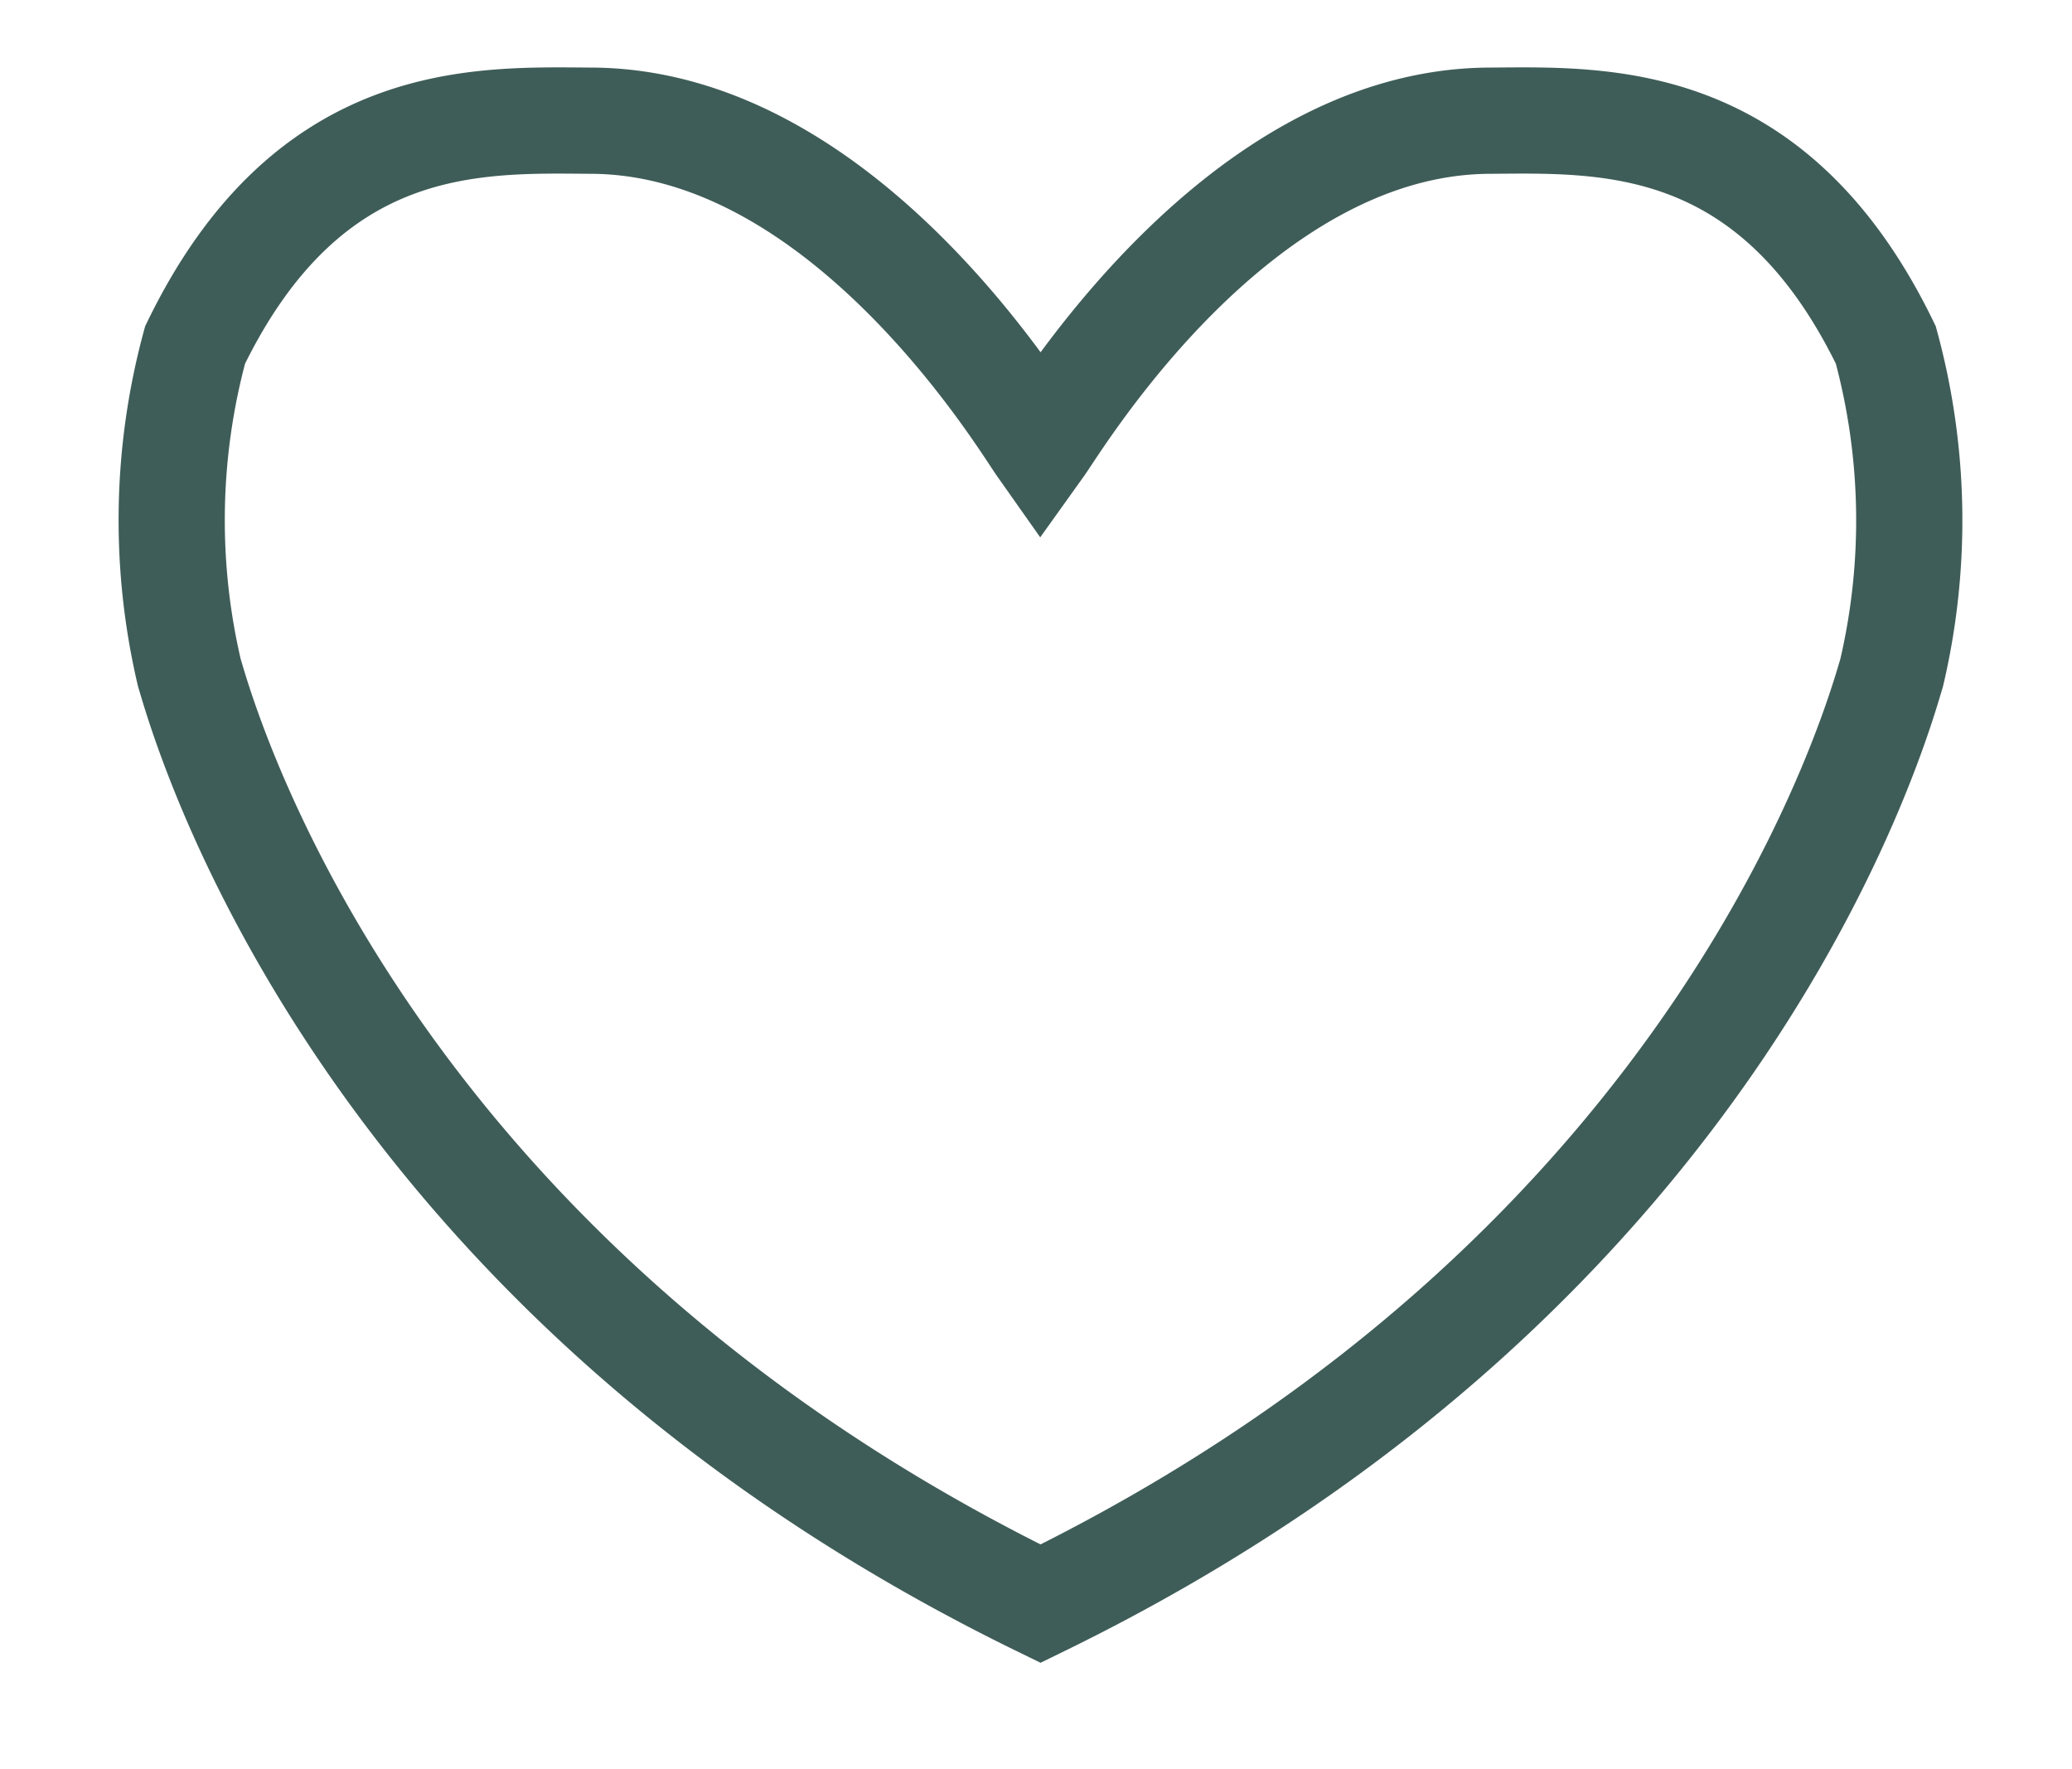 <svg xmlns="http://www.w3.org/2000/svg" xmlns:xlink="http://www.w3.org/1999/xlink" width="31.215" height="26.64" viewBox="0 0 31.215 26.64">
  <defs>
    <clipPath id="clip-path">
      <rect id="Rectangle_389" data-name="Rectangle 389" width="31.215" height="26.64" transform="translate(3 2)" fill="none" stroke="#3f5d58" stroke-width="1.6"/>
    </clipPath>
  </defs>
  <g id="Group_1364" data-name="Group 1364" transform="translate(-3 -2)" clip-path="url(#clip-path)">
    <path id="Path_169" data-name="Path 169" d="M26.071,3.63C24.363.106,21.808.242,20.091.252c-3.786.024-6.472,4.5-6.754,4.894-.282-.4-2.969-4.87-6.755-4.894C4.866.242,2.311.106.6,3.63A10.058,10.058,0,0,0,.514,8.568c.192.623,2.422,8.948,12.823,14.021,10.4-5.073,12.631-13.4,12.822-14.021A10.058,10.058,0,0,0,26.071,3.63Z" transform="translate(5.339 3.566)" fill="none" stroke="#3f5d58" stroke-linecap="round" stroke-miterlimit="10" stroke-width="1.6"/>
  </g>
</svg>
